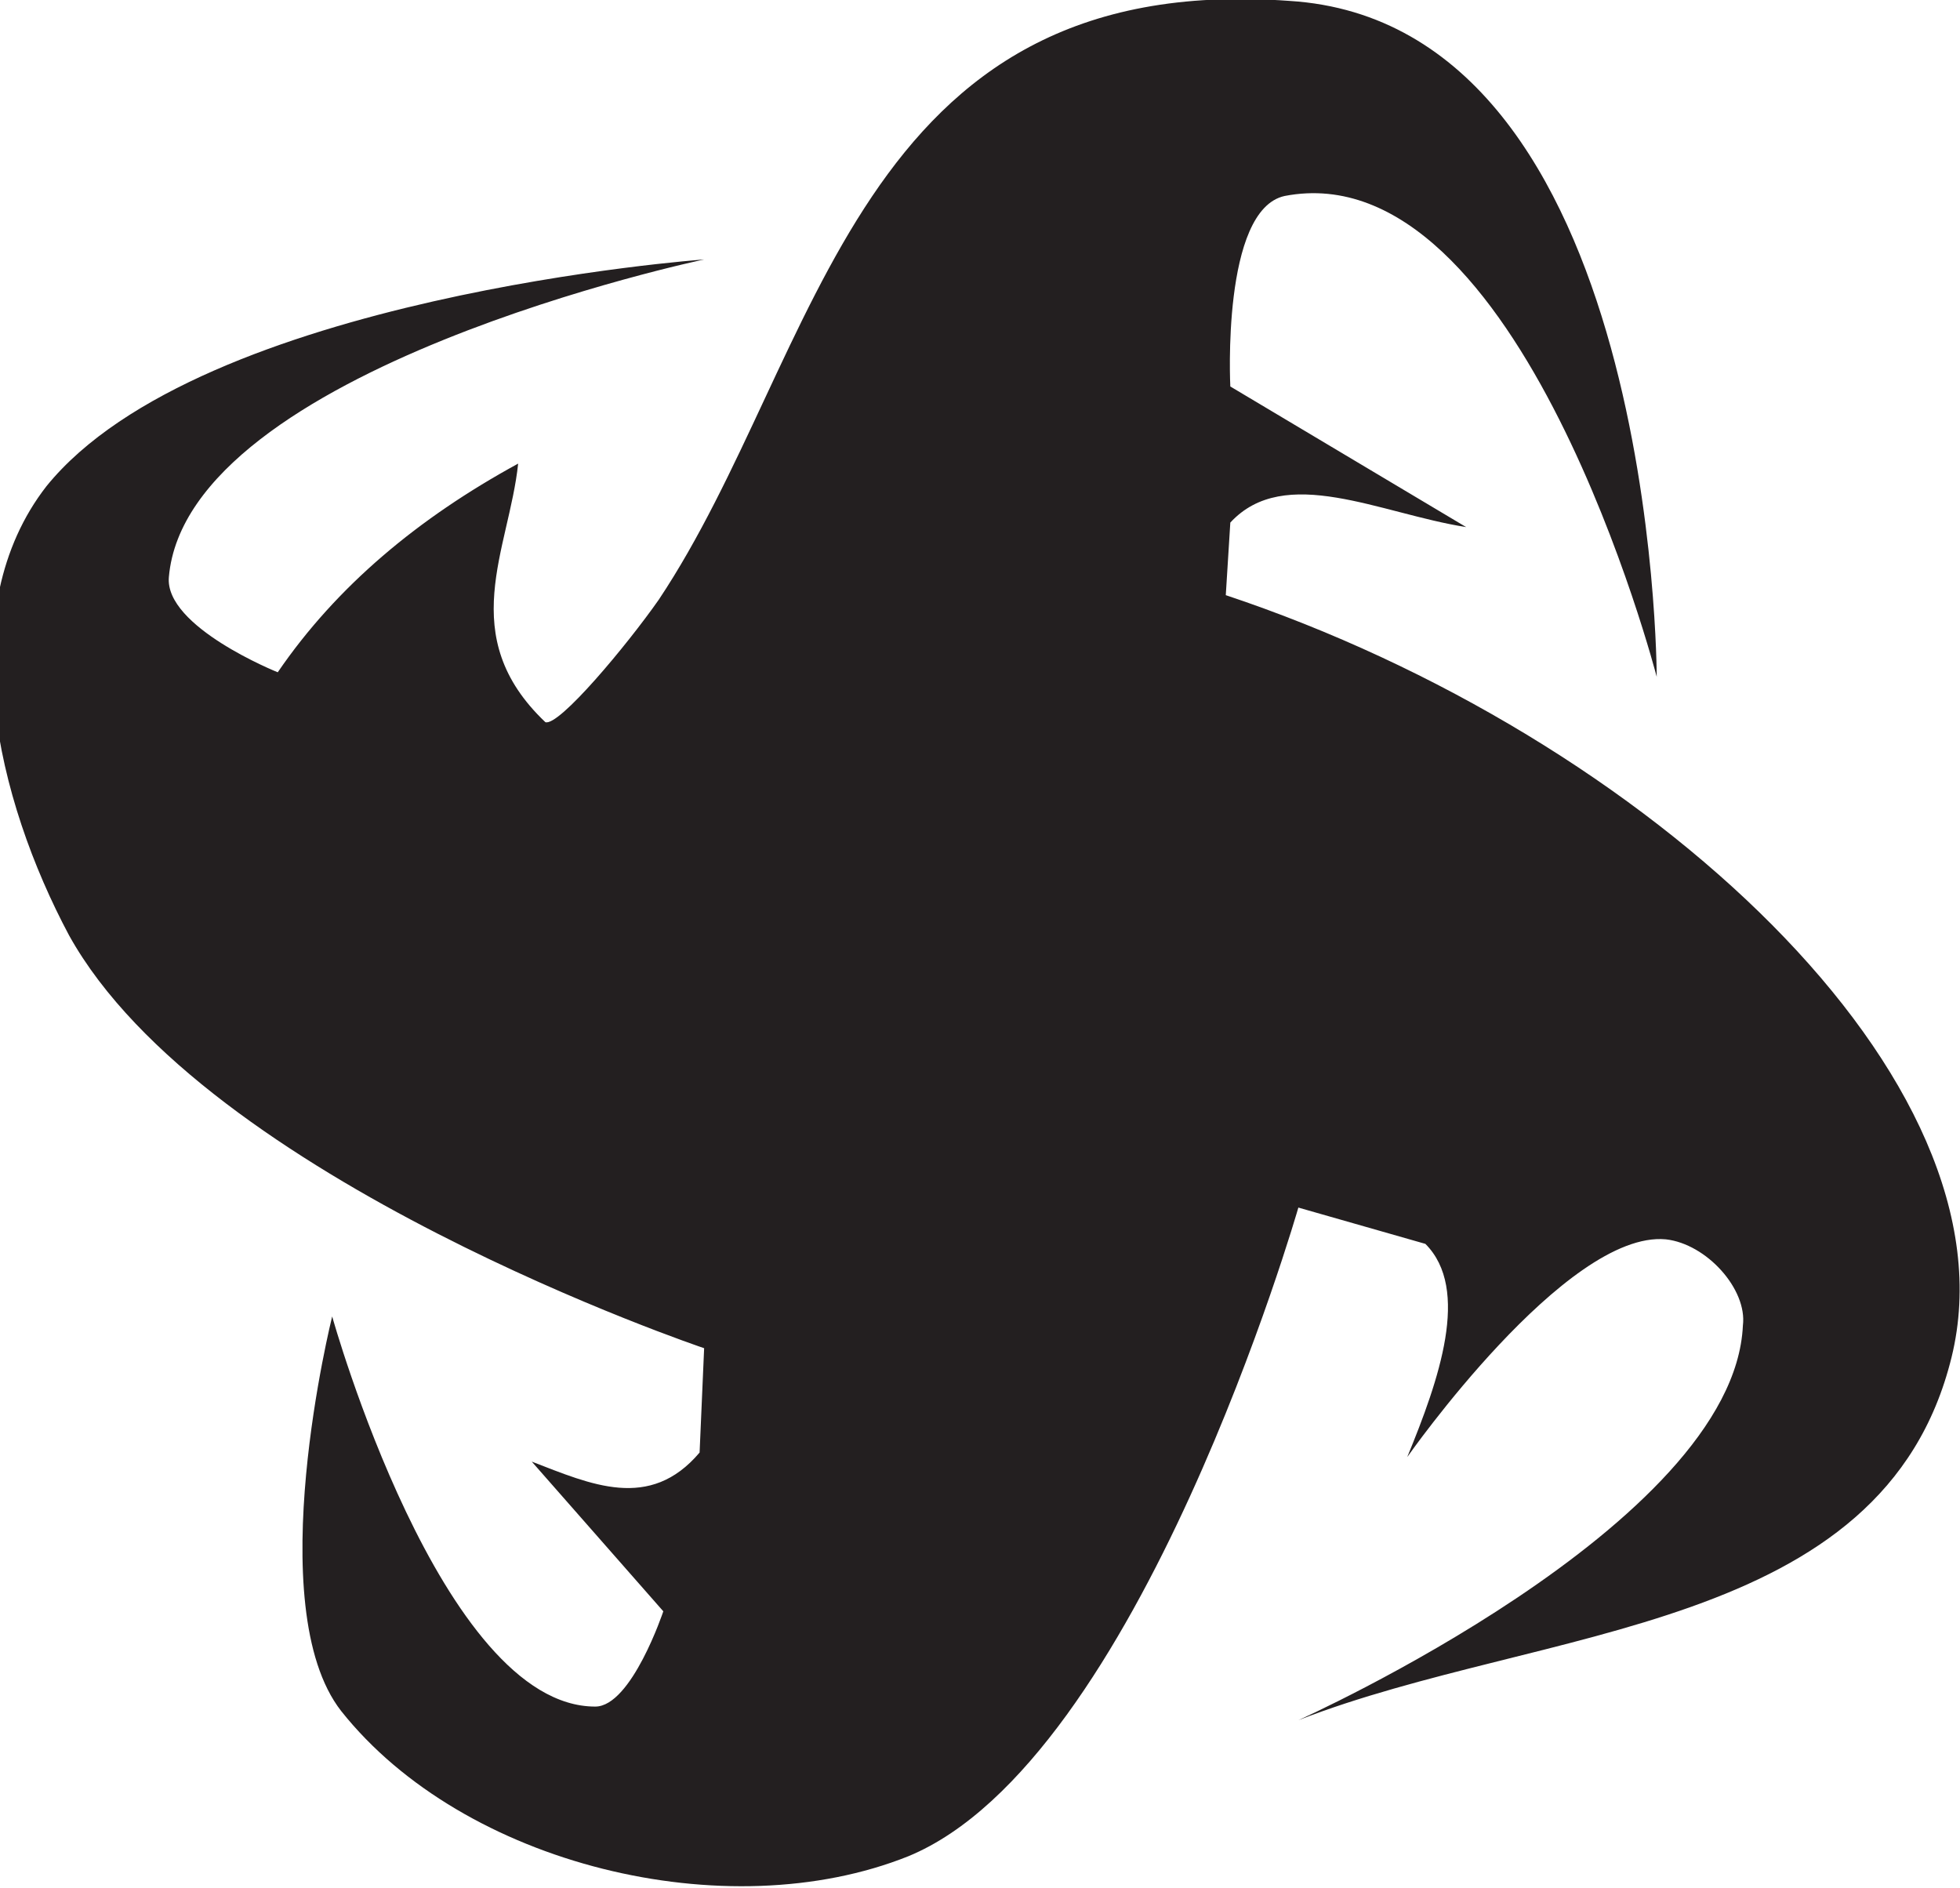 <?xml version="1.0" encoding="utf-8"?>
<!-- Generator: Adobe Illustrator 24.3.0, SVG Export Plug-In . SVG Version: 6.00 Build 0)  -->
<svg version="1.1"
	 id="svg4961" xmlns:cc="http://creativecommons.org/ns#" xmlns:dc="http://purl.org/dc/elements/1.1/" xmlns:inkscape="http://www.inkscape.org/namespaces/inkscape" xmlns:rdf="http://www.w3.org/1999/02/22-rdf-syntax-ns#" xmlns:sodipodi="http://sodipodi.sourceforge.net/DTD/sodipodi-0.dtd" xmlns:svg="http://www.w3.org/2000/svg"
	 xmlns="http://www.w3.org/2000/svg" xmlns:xlink="http://www.w3.org/1999/xlink" x="0px" y="0px" viewBox="0 0 194.7 187.5"
	 style="enable-background:new 0 0 194.7 187.5;" xml:space="preserve">
<style type="text/css">
	.st0{fill:#231F20;}
</style>
<sodipodi:namedview  bordercolor="#666666" borderopacity="1.0" id="base" inkscape:current-layer="layer1" inkscape:cx="18.836631" inkscape:cy="221.24561" inkscape:document-rotation="0" inkscape:document-units="mm" inkscape:pageopacity="0.0" inkscape:pageshadow="2" inkscape:window-height="1001" inkscape:window-maximized="1" inkscape:window-width="1920" inkscape:window-x="-9" inkscape:window-y="-9" inkscape:zoom="1" pagecolor="#ffffff" showgrid="false">
	</sodipodi:namedview>
<g id="layer1" transform="translate(-98.17,-100.588)" inkscape:groupmode="layer" inkscape:label="Layer 1">
	<g id="g5613" transform="matrix(4.506,0,0,4.506,-344.216,-584.686)">
		<path id="path5538" sodipodi:nodetypes="sscsccccscsscccsscsccccsscscccs" class="st0" d="M112.7,165.3
			c3.6-5.4,4.3-13.9,13.9-13.2c8.1,0.5,8.1,14.9,8.1,14.9s-3-11.6-8.2-10.6c-1.4,0.3-1.2,4.2-1.2,4.2l5.2,3.1
			c-1.9-0.3-4-1.4-5.2-0.1l-0.1,1.6c9.3,3.1,17.5,10.7,16,16.8c-1.5,6.1-9,5.9-14.4,8c0,0,9.6-4.3,9.8-8.7c0.1-0.8-0.8-1.8-1.7-1.9
			c-2.2-0.2-5.7,4.8-5.7,4.8c0.7-1.7,1.4-3.7,0.4-4.7l-2.8-0.8c0,0-3.5,12.2-8.6,14.3c-4,1.6-9.8,0.2-12.5-3.2
			c-1.8-2.3-0.2-8.7-0.2-8.7s2.4,8.6,5.8,8.6c0.8,0,1.5-2.1,1.5-2.1l-2.9-3.3c1.3,0.5,2.6,1.1,3.7-0.2l0.1-2.3c0,0-11-3.7-14-9.1
			c-1.6-3-2.6-7.2-0.5-9.9c3.4-4.2,14.5-5,14.5-5s-11.4,2.4-11.8,7c-0.1,1.1,2.4,2.1,2.4,2.1c1.3-1.9,3.1-3.4,5.3-4.6
			c-0.2,1.9-1.4,3.8,0.6,5.7C110.5,168.1,112,166.3,112.7,165.3L112.7,165.3z"/>
	</g>
</g>
</svg>
